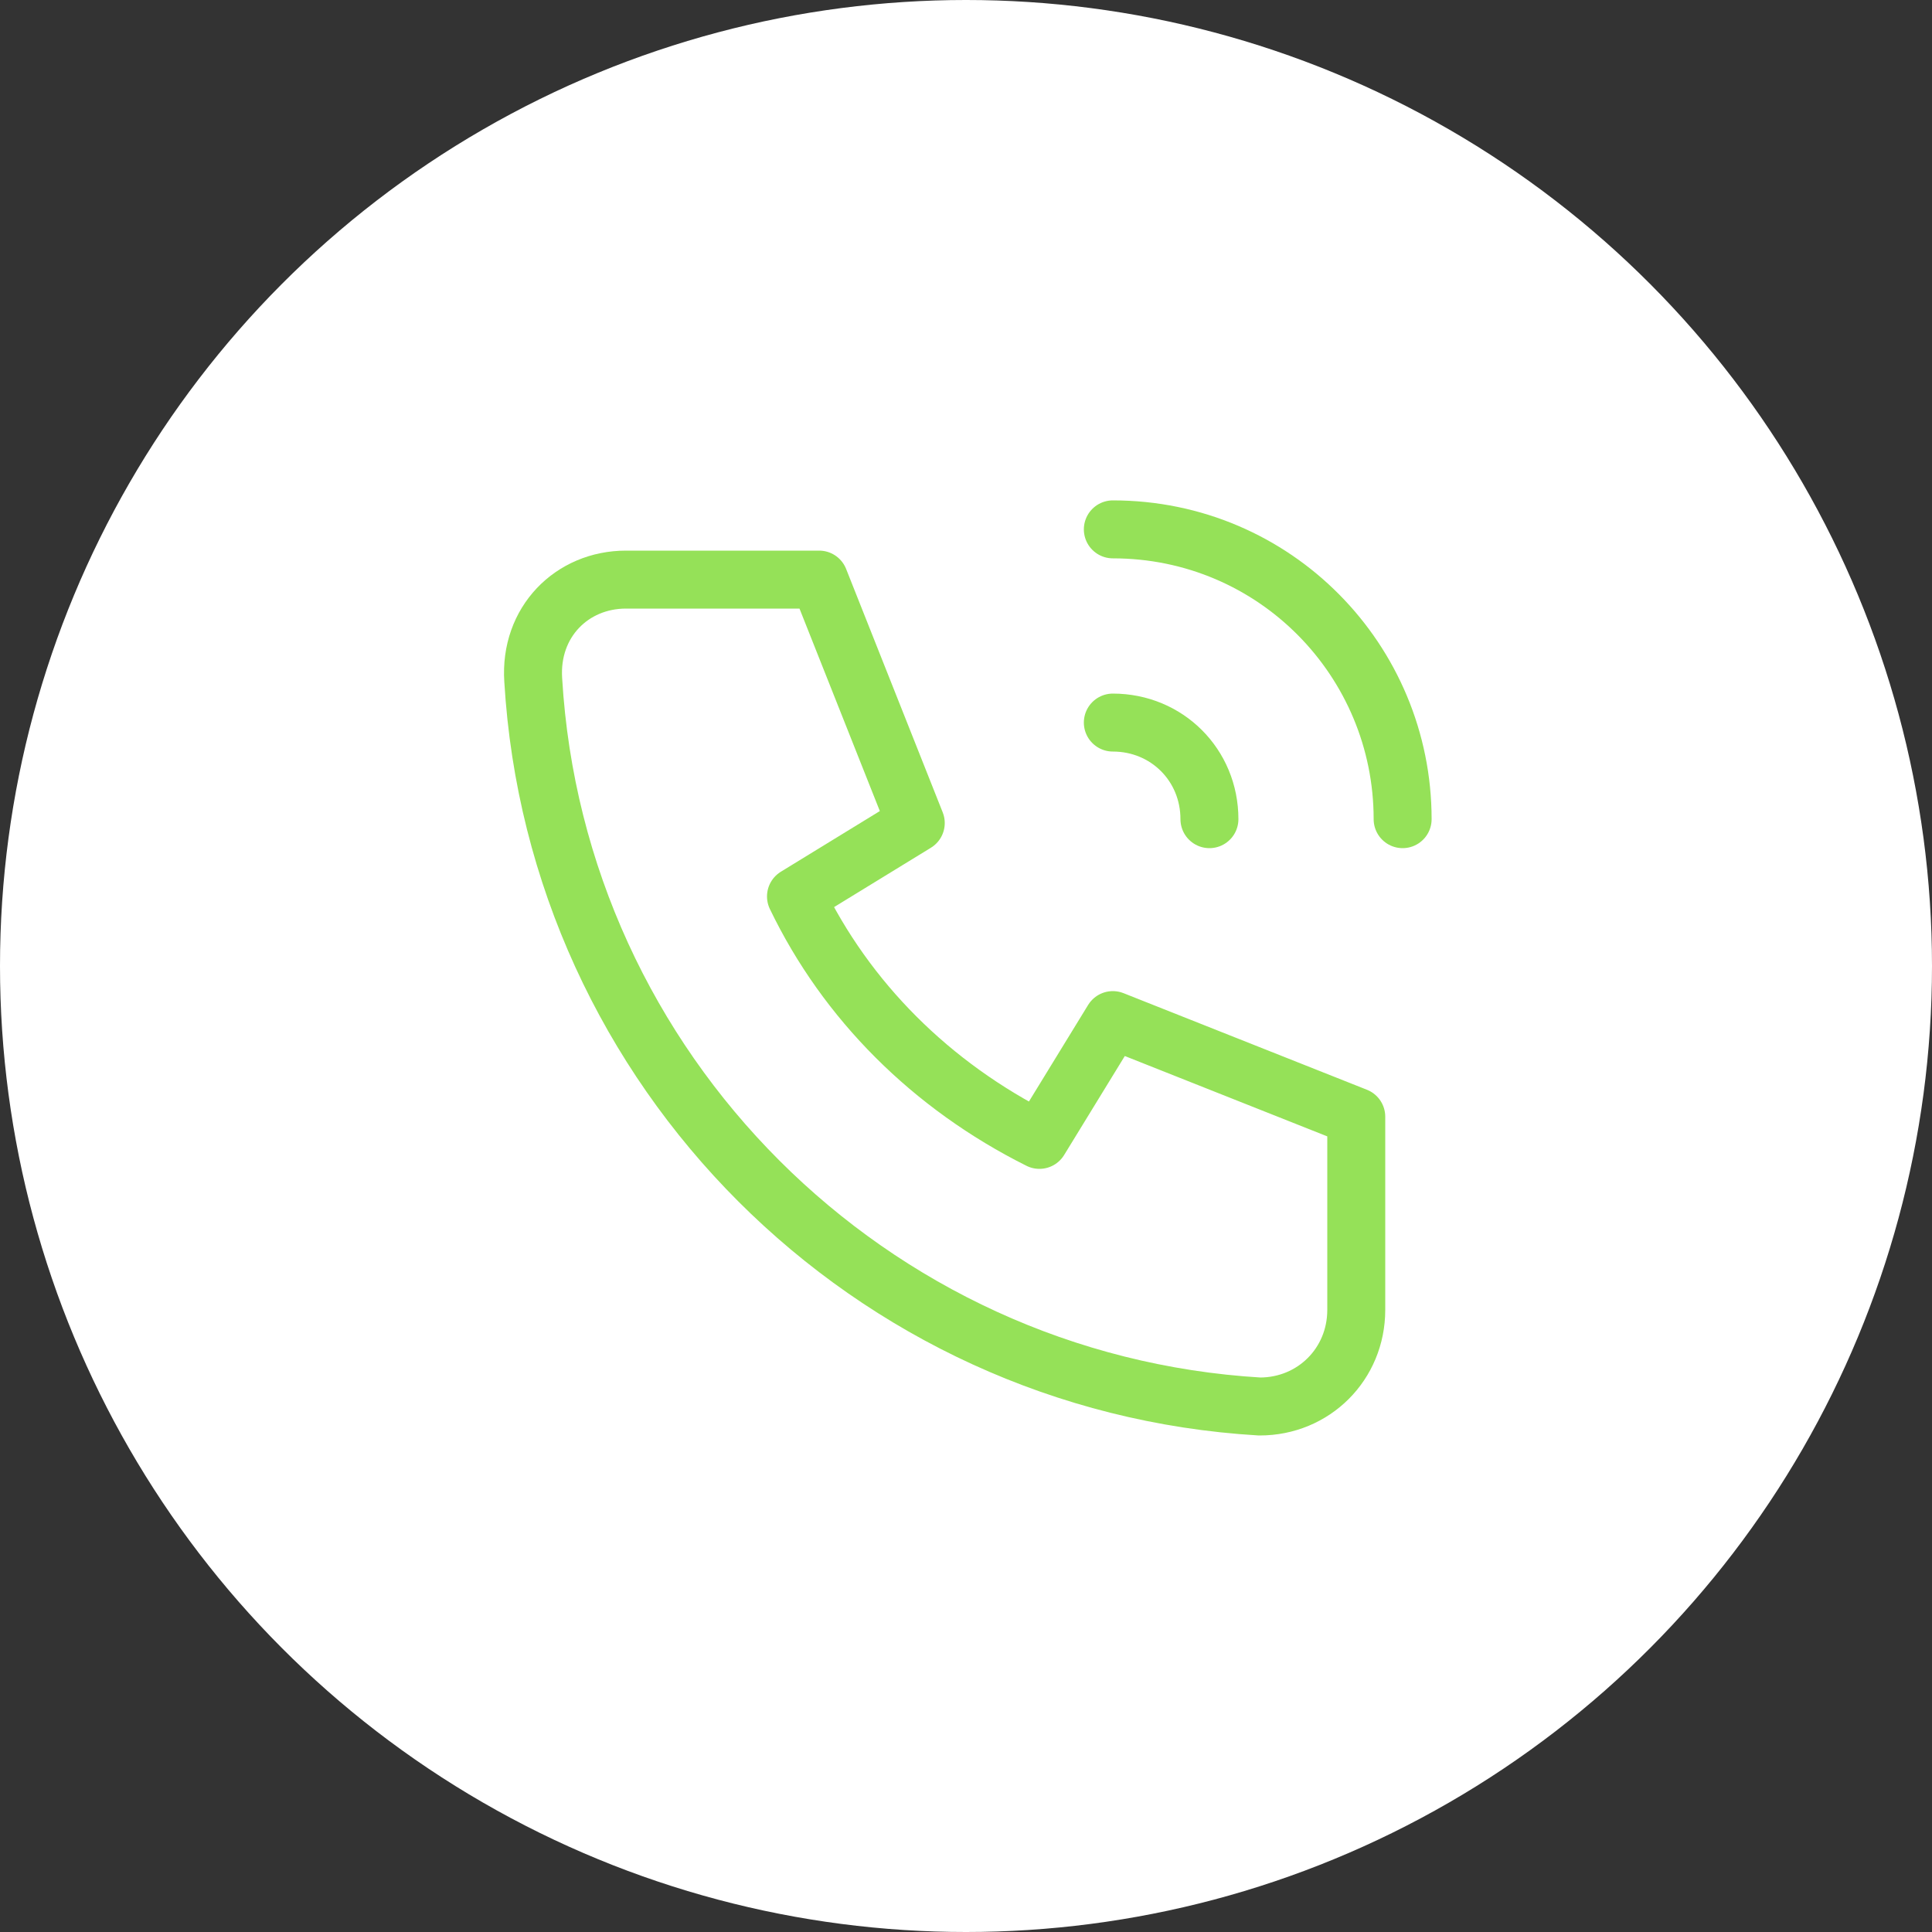 <?xml version="1.0" encoding="utf-8"?>
<!-- Generator: Adobe Illustrator 25.0.0, SVG Export Plug-In . SVG Version: 6.00 Build 0)  -->
<svg version="1.1" id="Layer_1" xmlns="http://www.w3.org/2000/svg" xmlns:xlink="http://www.w3.org/1999/xlink" x="0px" y="0px"
	 viewBox="0 0 50 50" style="enable-background:new 0 0 50 50;" xml:space="preserve">
<rect x="0" y="0" width="50" height="50" fill="#333333" stroke="none"/>
<style type="text/css">
	.st0{fill:#FFFFFF;}
	.st1{fill:none;stroke:#95E158;stroke-width:1.5;stroke-linecap:round;stroke-linejoin:round;}
</style>
<circle class="st0" cx="25" cy="25" r="25"/>
<g>
	<path class="st1" d="M16.2,15h5l2.5,6.3l-3.1,1.9c1.3,2.7,3.5,4.9,6.3,6.3l1.9-3.1l6.3,2.5v5c0,1.4-1.1,2.5-2.5,2.5
		c-10.1-0.6-18.2-8.7-18.8-18.8C13.7,16.1,14.8,15,16.2,15"/>
	<path class="st1" d="M28.8,18.7c1.4,0,2.5,1.1,2.5,2.5"/>
	<path class="st1" d="M28.8,13.7c4.2,0,7.5,3.4,7.5,7.5"/>
</g>
</svg>
